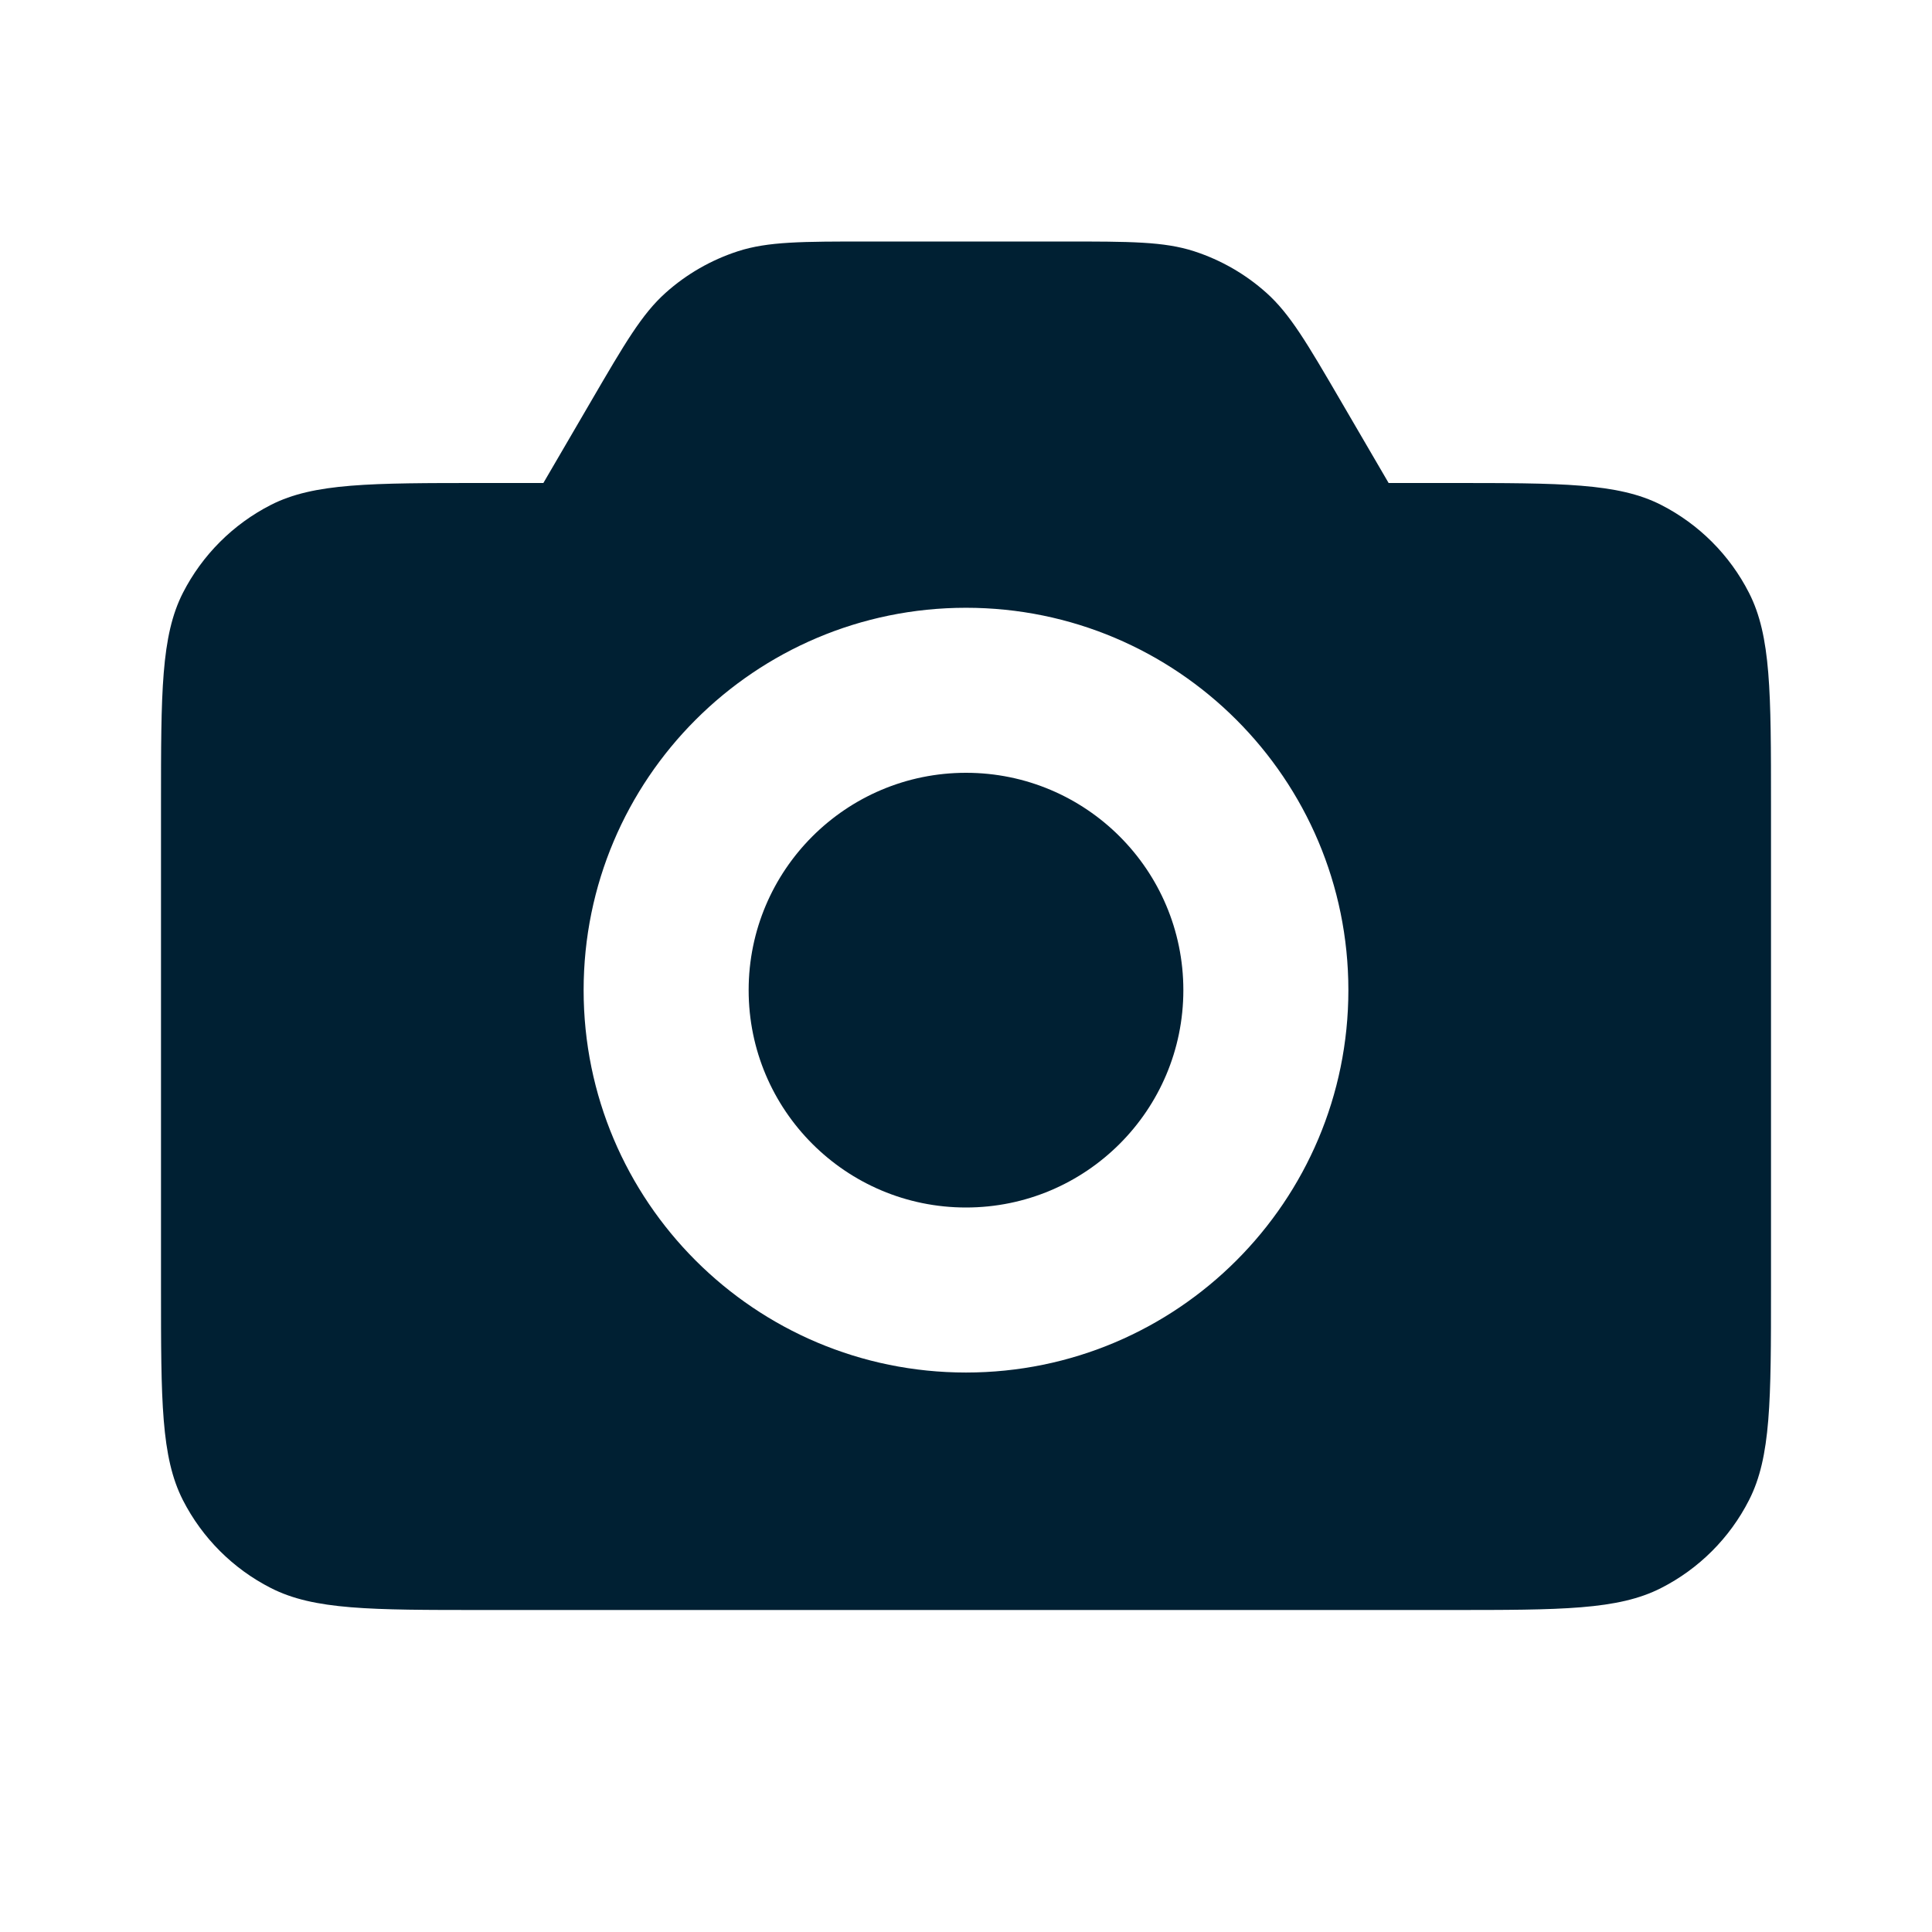 <svg width="24" height="24" viewBox="0 0 24 24" fill="none" xmlns="http://www.w3.org/2000/svg">
<path fill-rule="evenodd" clip-rule="evenodd" d="M7.342 4.985C7.764 4.261 7.975 3.9 8.269 3.637C8.529 3.404 8.835 3.229 9.167 3.121C9.542 3 9.96 3 10.797 3H13.203C14.04 3 14.458 3 14.833 3.121C15.165 3.229 15.471 3.404 15.731 3.637C16.025 3.9 16.236 4.261 16.658 4.985L17.25 6H18C19.4 6 20.1 6 20.635 6.272C21.105 6.512 21.488 6.895 21.727 7.365C22 7.9 22 8.6 22 10V16C22 17.4 22 18.1 21.727 18.635C21.488 19.105 21.105 19.488 20.635 19.727C20.1 20 19.4 20 18 20H6C4.6 20 3.9 20 3.365 19.727C2.895 19.488 2.512 19.105 2.272 18.635C2 18.1 2 17.4 2 16V10C2 8.6 2 7.9 2.272 7.365C2.512 6.895 2.895 6.512 3.365 6.272C3.9 6 4.6 6 6 6H6.75L7.342 4.985ZM12 17.05C14.623 17.05 16.75 14.923 16.75 12.3C16.75 9.677 14.623 7.55 12 7.55C9.377 7.55 7.25 9.677 7.25 12.3C7.25 14.923 9.377 17.05 12 17.05ZM14.7 12.3C14.7 13.791 13.491 15 12 15C10.509 15 9.3 13.791 9.3 12.3C9.3 10.809 10.509 9.6 12 9.6C13.491 9.6 14.7 10.809 14.7 12.3Z" fill="#002033"/>
</svg>
